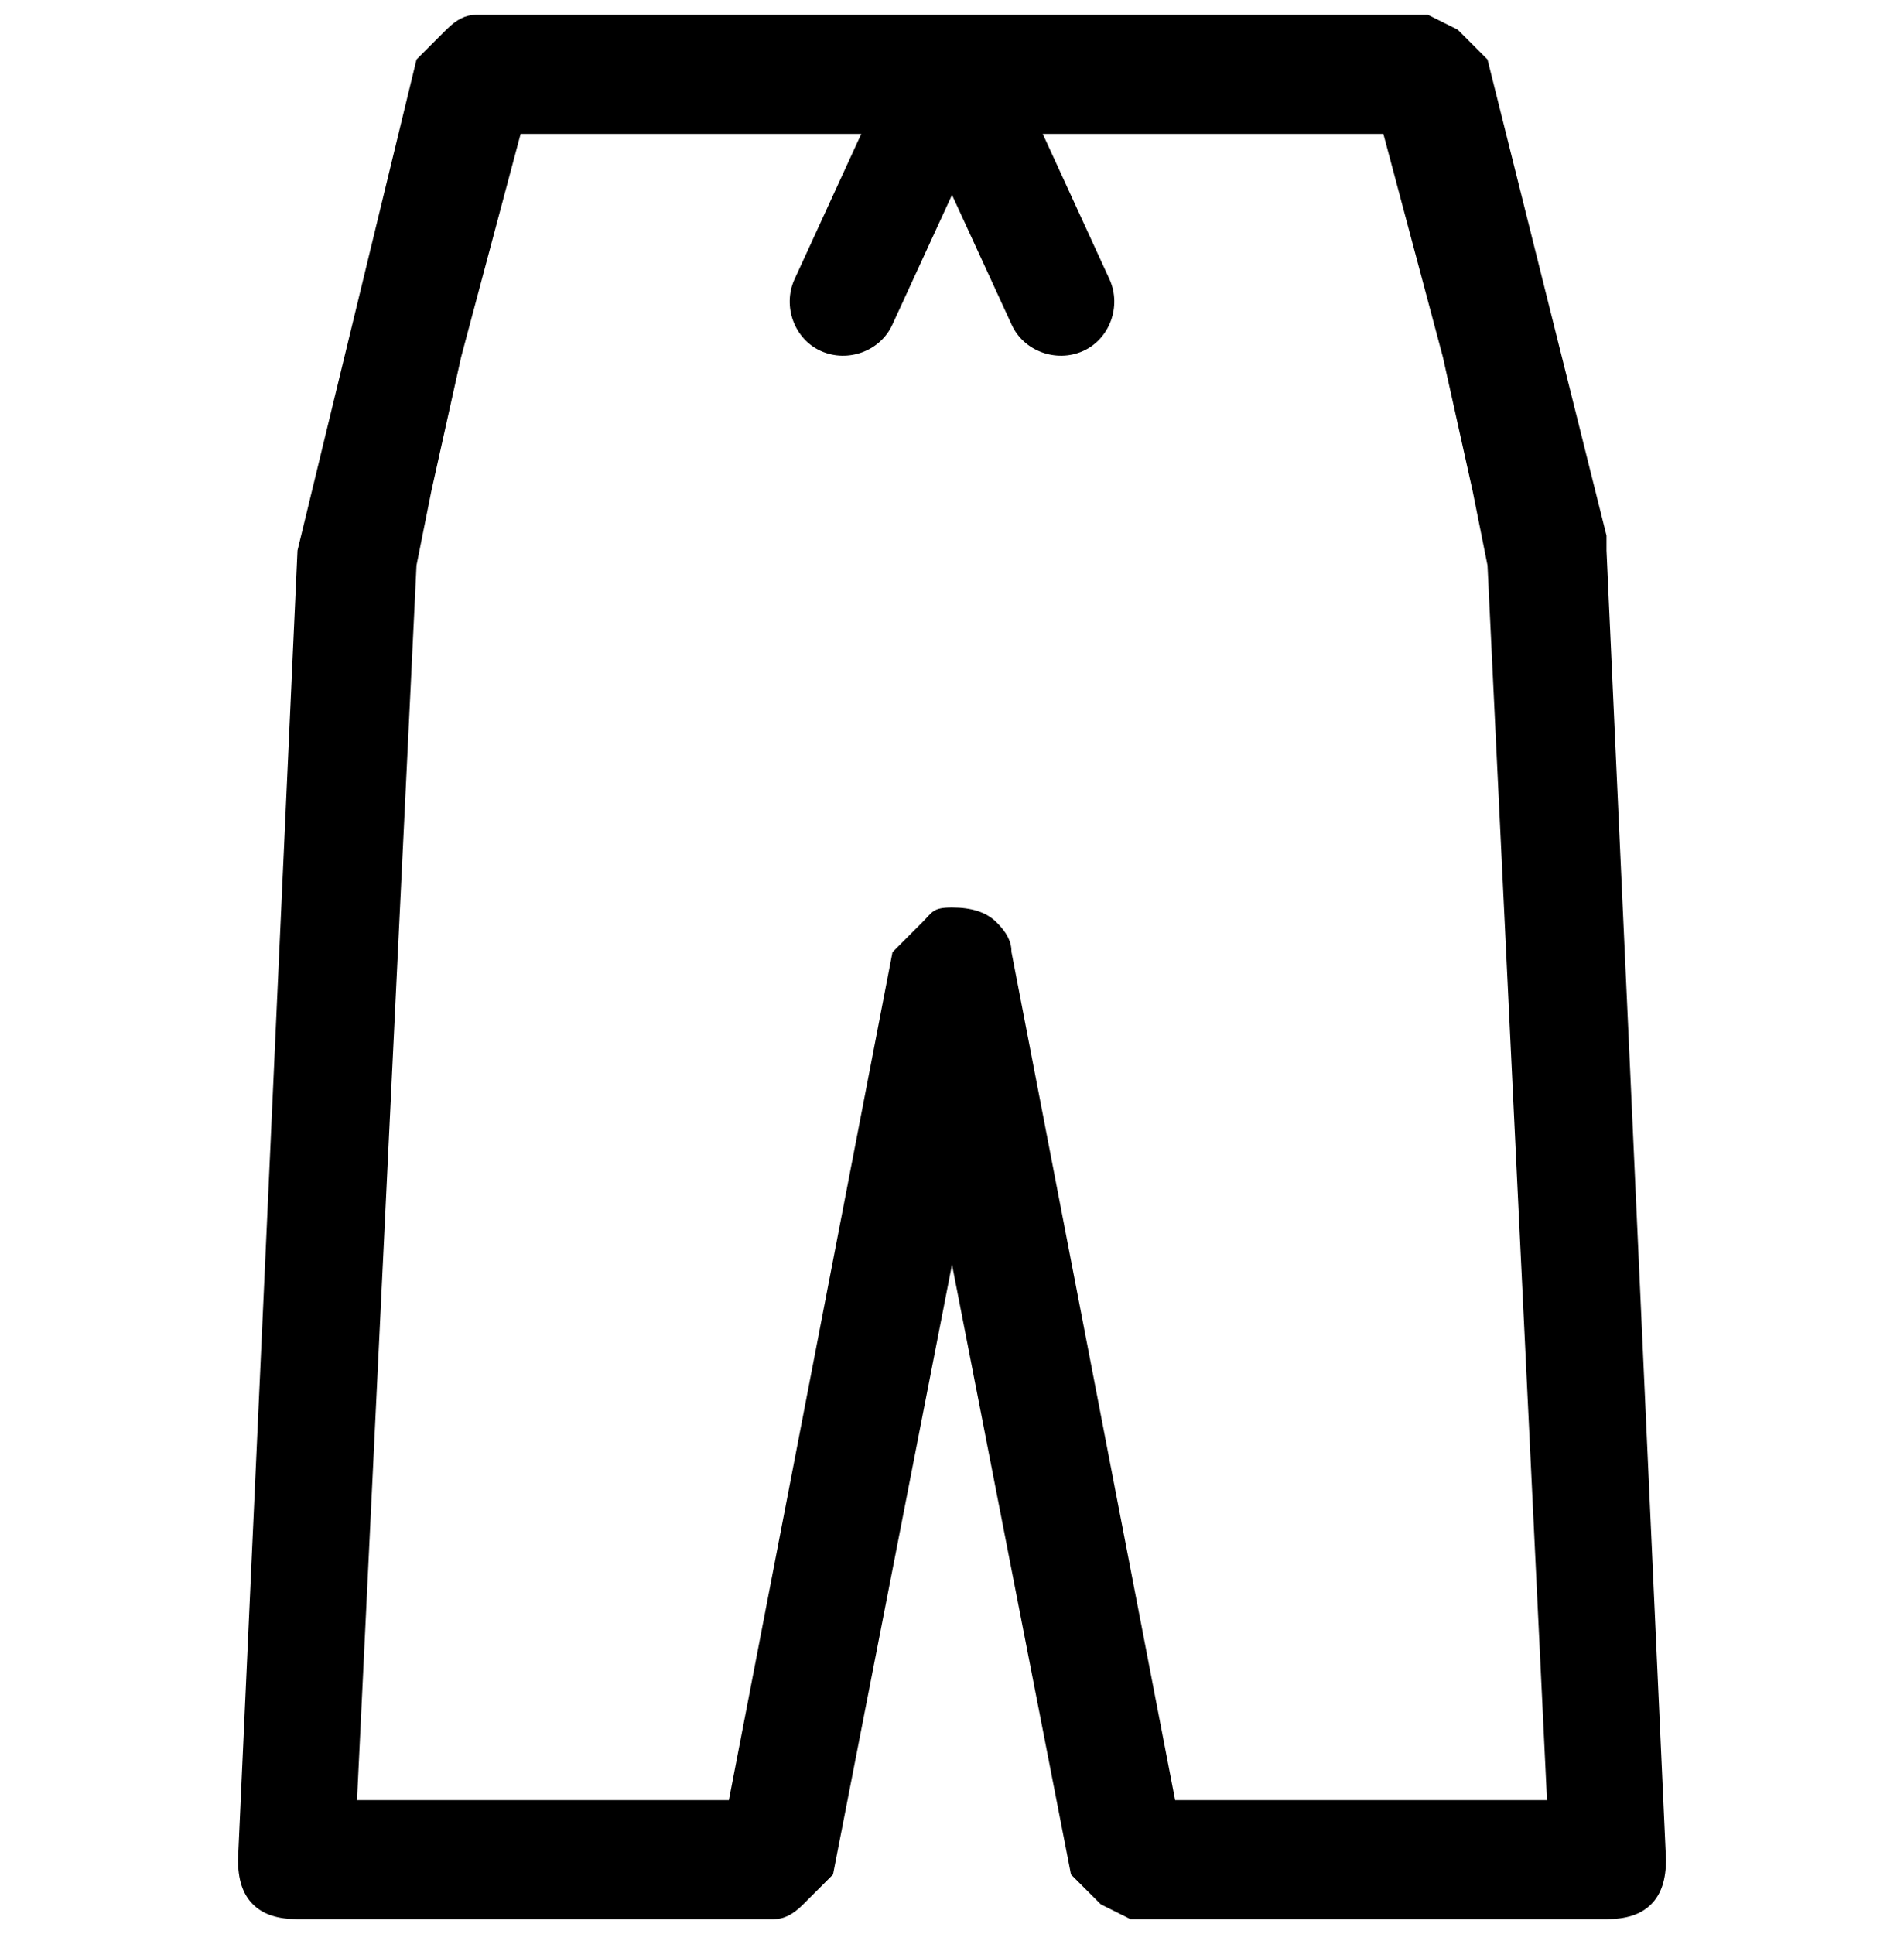 <?xml version="1.0" encoding="UTF-8"?>
<svg id="Ebene_1" data-name="Ebene 1" xmlns="http://www.w3.org/2000/svg" viewBox="0 0 128 130">
  <defs>
    <style>
      .cls-1 {
        fill: #000;
        stroke-width: 0px;
      }
    </style>
  </defs>
  <path class="cls-1" d="M108,37v-1l-8-32-2-2-2-1H32c-.7,0-1.3.3-2,1l-2,2-8,33-4,88c0,1.3.3,2.3,1,3s1.7,1,3,1h32c.7,0,1.3-.3,2-1l2-2,8-41,8,41,2,2,2,1h32c1.3,0,2.3-.3,3-1s1-1.7,1-3l-4-88h0ZM79,121l-11-57c0-.7-.3-1.3-1-2s-1.7-1-3-1-1.3.3-2,1l-2,2-11,57h-25l4-83,1-5,2-9,4-15h22.9l-4.5,9.8c-.8,1.8,0,4,1.8,4.8s4,0,4.8-1.8l4-8.7,4,8.7c.8,1.8,3,2.6,4.8,1.8h0c1.8-.8,2.6-3,1.8-4.8l-4.5-9.8h22.9l4,15,2,9,1,5,4,83h-25,0Z"/>
</svg>